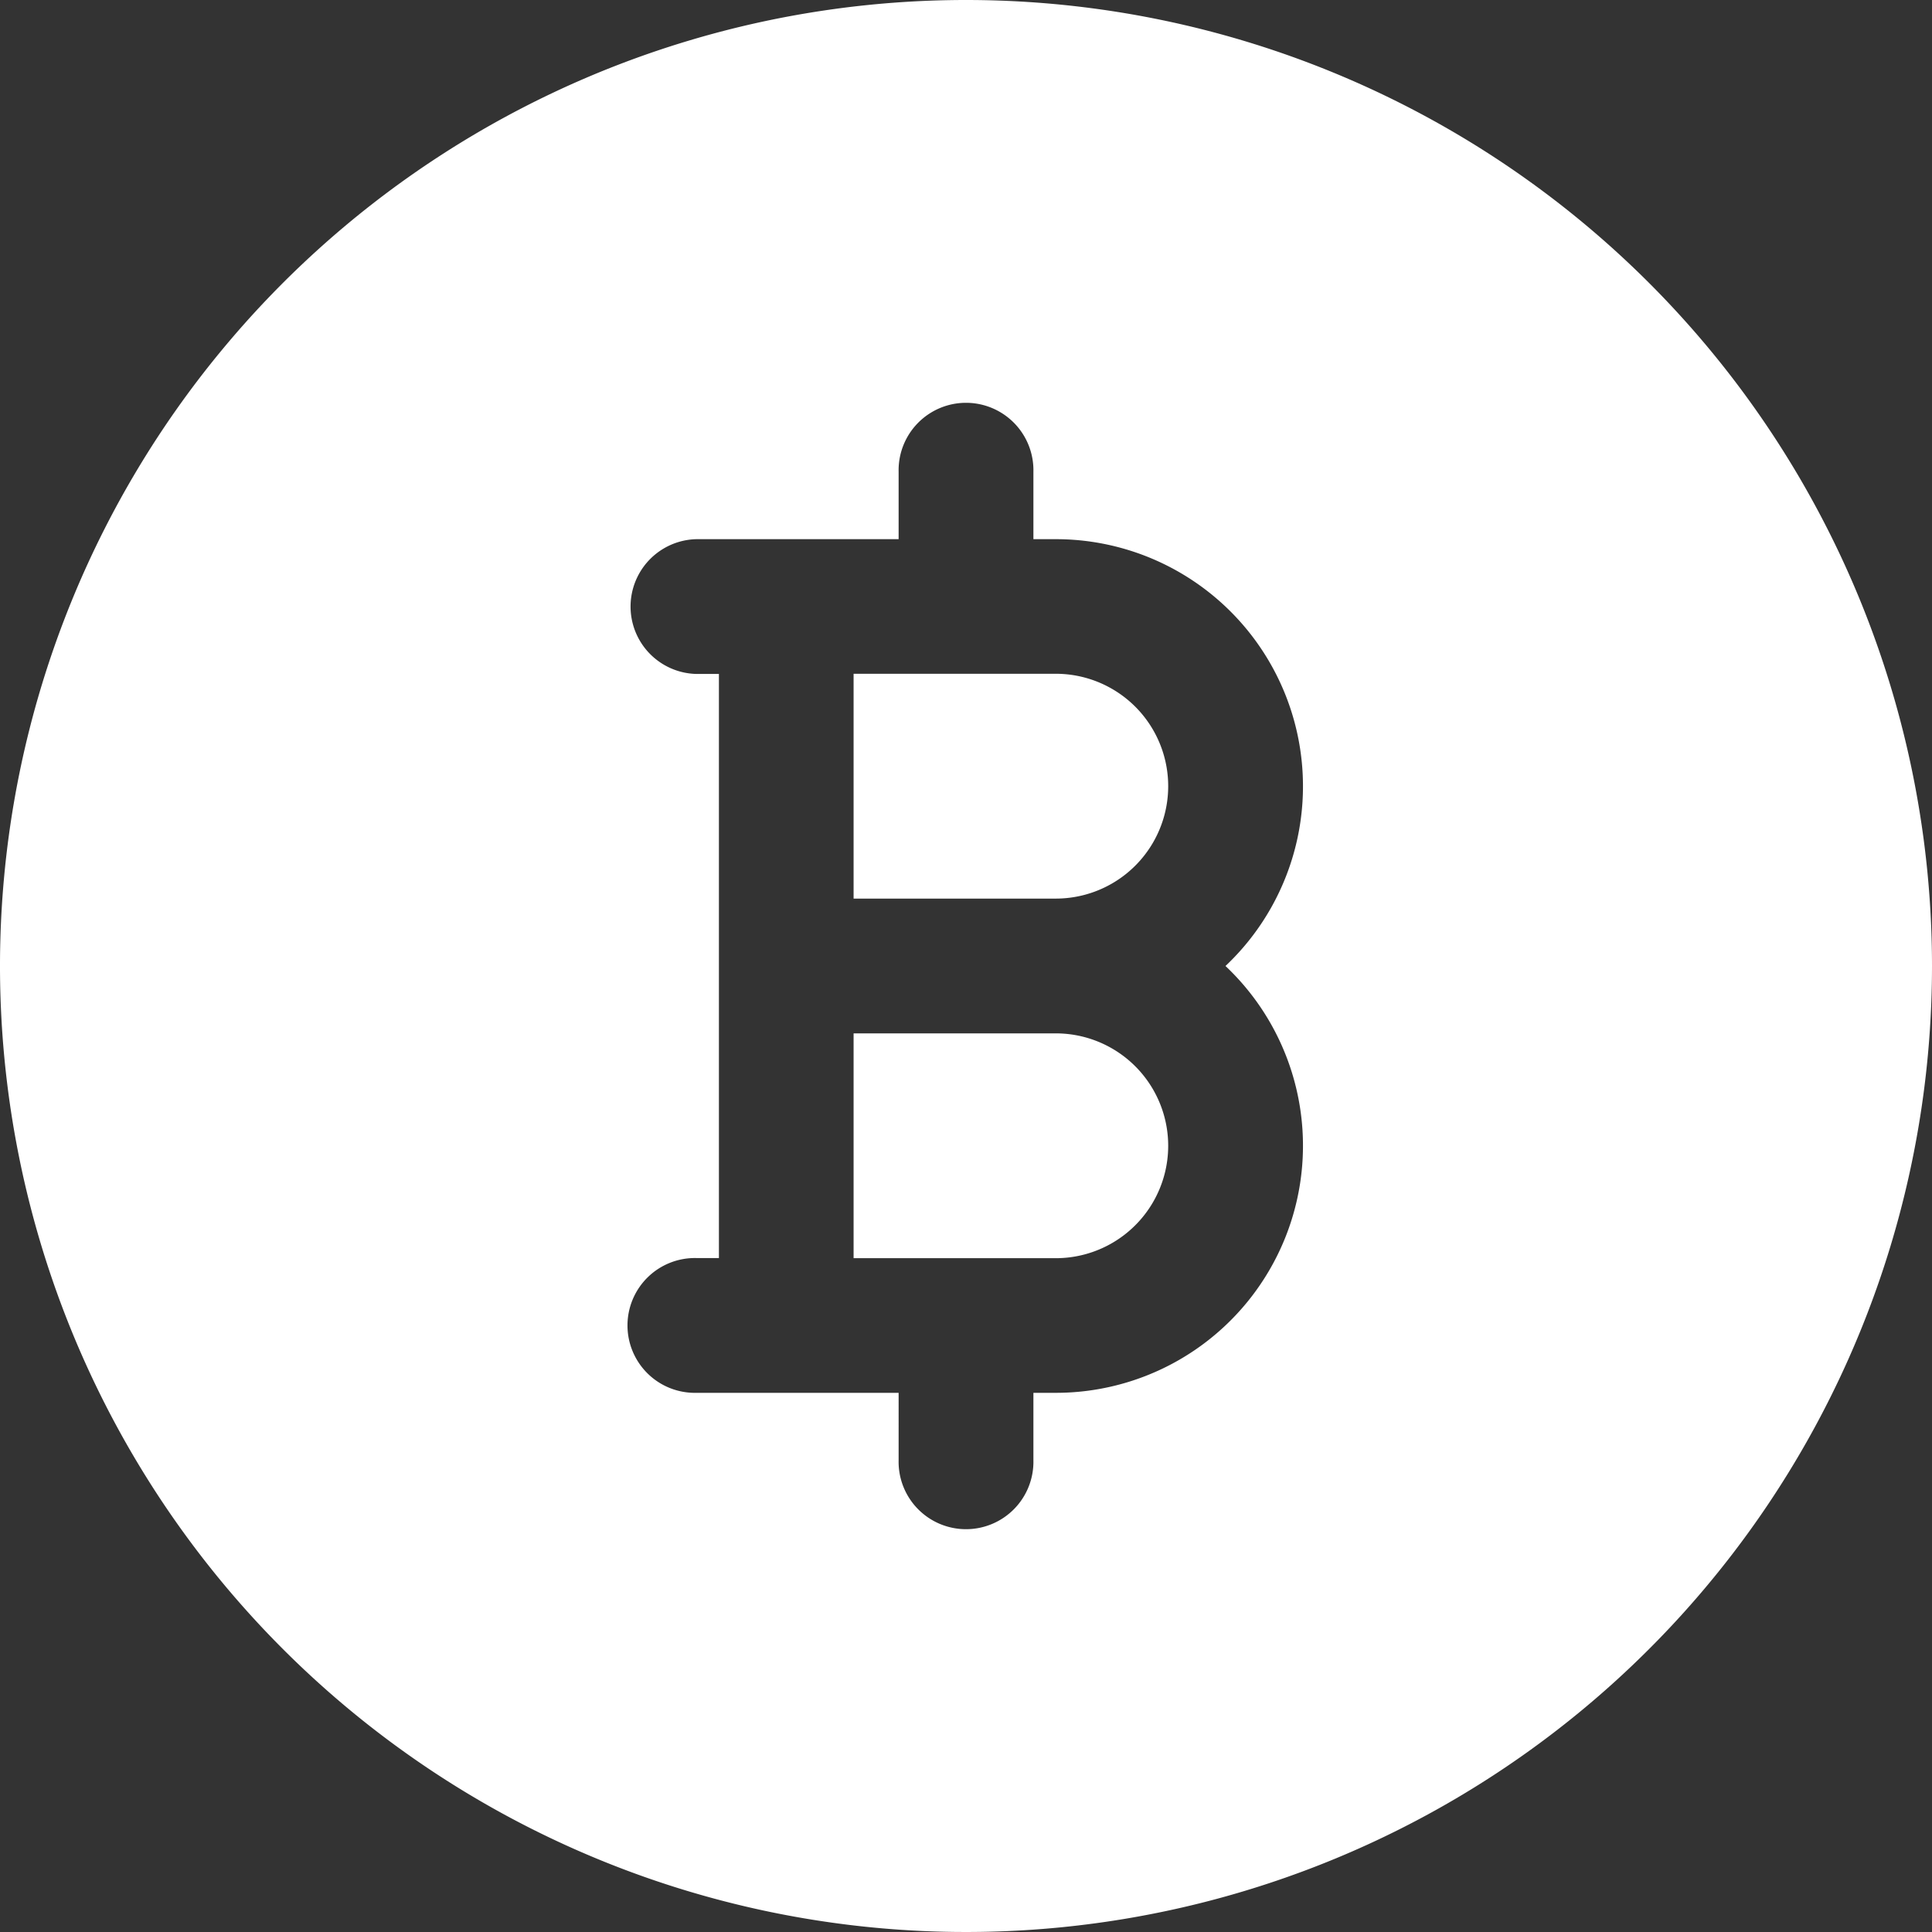 <?xml version="1.0" encoding="utf-8"?>
<svg xmlns="http://www.w3.org/2000/svg" width="55" height="55" viewBox="0 0 55 55">
  <rect x="0" y="0" width="55" height="55" fill="#333333" stroke="none"/>
  <path id="Path_262013" data-name="Path 262013" d="M28.5,1A27.5,27.5,0,1,0,56,28.5,27.5,27.5,0,0,0,28.5,1Zm1.919,13.43a1.919,1.919,0,1,0-3.837,0v1.919H20.826a1.919,1.919,0,0,0,0,3.837h.64V36.814h-.64a1.919,1.919,0,1,0,0,3.837h5.756V42.57a1.919,1.919,0,1,0,3.837,0V40.651h.64A7.035,7.035,0,0,0,35.887,28.5a7.035,7.035,0,0,0-4.828-12.151h-.64ZM25.3,26.581v-6.4h5.756a3.2,3.2,0,0,1,0,6.4Zm0,3.837h5.756a3.2,3.2,0,0,1,0,6.4H25.3Z" transform="translate(-1 -1)" fill="#fff" fill-rule="evenodd"/>
</svg>
